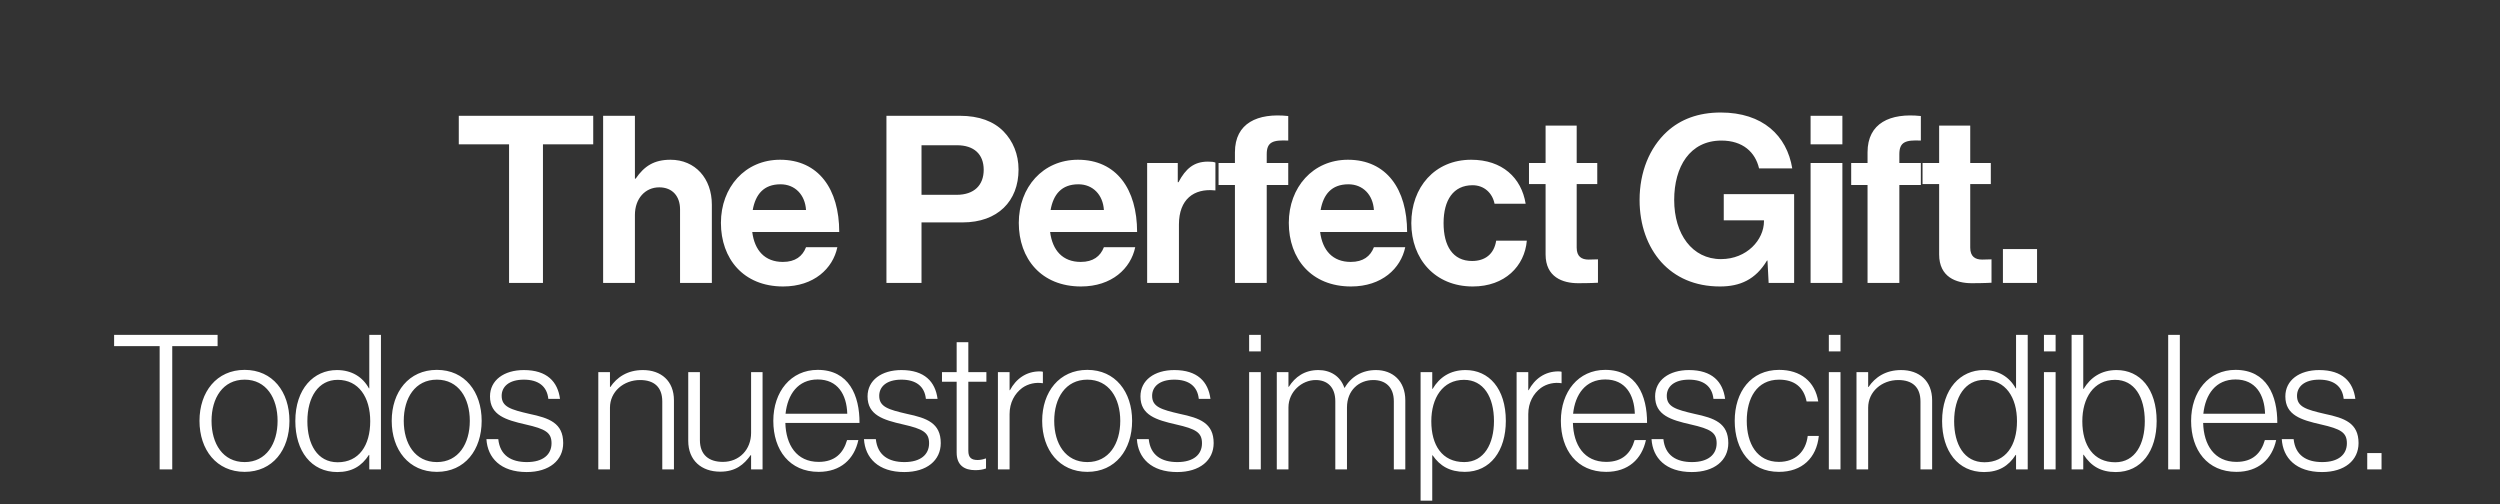 <svg xmlns="http://www.w3.org/2000/svg" fill="none" viewBox="0 0 372 75" height="75" width="372">
<rect x="0" y="0" width="372" height="75" fill="#333333" stroke="none"/>
<g clip-path="url(#clip0_17551_417)">
<path fill="white" d="M23.755 69.849V51.509H16.979V49.829H32.379V51.509H25.631V69.849H23.755ZM36.404 68.757C39.624 68.757 41.304 66.013 41.304 62.625C41.304 59.237 39.624 56.493 36.404 56.493C33.157 56.493 31.477 59.237 31.477 62.625C31.477 66.013 33.157 68.757 36.404 68.757ZM36.404 70.213C32.233 70.213 29.684 66.937 29.684 62.625C29.684 58.313 32.233 55.037 36.404 55.037C40.577 55.037 43.069 58.313 43.069 62.625C43.069 66.937 40.577 70.213 36.404 70.213ZM50.189 70.241C46.297 70.241 43.945 67.105 43.945 62.653C43.945 57.837 46.689 55.065 50.133 55.065C52.345 55.065 53.969 56.101 54.893 57.781H54.949V49.829H56.685V69.849H54.949V67.693H54.893C53.829 69.345 52.373 70.241 50.189 70.241ZM50.245 68.785C53.409 68.785 55.089 66.293 55.089 62.681C55.089 59.125 53.381 56.521 50.245 56.521C47.389 56.521 45.737 59.069 45.737 62.681C45.737 66.069 47.193 68.785 50.245 68.785ZM65.007 68.757C68.227 68.757 69.907 66.013 69.907 62.625C69.907 59.237 68.227 56.493 65.007 56.493C61.759 56.493 60.079 59.237 60.079 62.625C60.079 66.013 61.759 68.757 65.007 68.757ZM65.007 70.213C60.835 70.213 58.287 66.937 58.287 62.625C58.287 58.313 60.835 55.037 65.007 55.037C69.179 55.037 71.671 58.313 71.671 62.625C71.671 66.937 69.179 70.213 65.007 70.213ZM78.371 70.241C74.507 70.241 72.547 68.141 72.379 65.341H74.144C74.395 67.777 76.076 68.757 78.4 68.757C80.808 68.757 82.067 67.637 82.067 65.957C82.067 64.361 81.171 63.829 78.204 63.157C75.263 62.485 72.912 61.785 72.912 58.985C72.912 56.577 74.984 55.065 77.951 55.065C81.395 55.065 82.992 56.801 83.328 59.349H81.591C81.395 57.473 80.108 56.493 77.951 56.493C75.712 56.493 74.647 57.557 74.647 58.901C74.647 60.553 76.019 60.945 78.791 61.589C81.704 62.205 83.803 62.933 83.803 65.929C83.803 68.505 81.731 70.241 78.371 70.241ZM89.027 69.849V55.373H90.763V57.585H90.819C91.799 56.129 93.367 55.065 95.663 55.065C98.351 55.065 100.283 56.661 100.283 59.573V69.849H98.547V59.741C98.547 57.557 97.287 56.549 95.243 56.549C92.779 56.549 90.763 58.285 90.763 60.665V69.849H89.027ZM107.17 70.185C104.37 70.185 102.41 68.505 102.41 65.593V55.373H104.146V65.481C104.146 67.665 105.462 68.729 107.562 68.729C110.026 68.729 111.762 66.881 111.762 64.417V55.373H113.47V69.849H111.762V67.721H111.706C110.698 69.121 109.466 70.185 107.17 70.185ZM121.817 70.213C117.477 70.213 115.069 66.965 115.069 62.625C115.069 58.285 117.673 55.037 121.677 55.037C126.325 55.037 127.921 58.873 127.893 62.933H116.861C116.945 66.181 118.513 68.729 121.817 68.729C124.225 68.729 125.485 67.441 126.045 65.481H127.725C127.109 68.337 125.065 70.213 121.817 70.213ZM116.889 61.561H126.073C125.989 58.705 124.645 56.465 121.677 56.465C118.737 56.465 117.197 58.677 116.889 61.561ZM134.552 70.241C130.688 70.241 128.728 68.141 128.56 65.341H130.324C130.576 67.777 132.256 68.757 134.58 68.757C136.988 68.757 138.248 67.637 138.248 65.957C138.248 64.361 137.352 63.829 134.384 63.157C131.444 62.485 129.092 61.785 129.092 58.985C129.092 56.577 131.164 55.065 134.132 55.065C137.576 55.065 139.172 56.801 139.508 59.349H137.772C137.576 57.473 136.288 56.493 134.132 56.493C131.892 56.493 130.828 57.557 130.828 58.901C130.828 60.553 132.2 60.945 134.972 61.589C137.884 62.205 139.984 62.933 139.984 65.929C139.984 68.505 137.912 70.241 134.552 70.241ZM145.123 69.961C143.471 69.961 142.351 69.205 142.351 67.357V56.801H140.167V55.373H142.351V50.921H144.087V55.373H146.775V56.801H144.087V67.077C144.087 68.113 144.563 68.449 145.487 68.449C145.879 68.449 146.383 68.337 146.635 68.225H146.719V69.709C146.243 69.877 145.739 69.961 145.123 69.961ZM148.489 69.849V55.373H150.225V58.061H150.281C151.177 56.381 152.689 55.261 154.705 55.261C154.929 55.261 155.069 55.289 155.181 55.317V57.025C154.145 56.857 152.997 57.081 152.101 57.725C150.981 58.565 150.225 59.909 150.225 61.617V69.849H148.489ZM161.795 68.757C165.015 68.757 166.695 66.013 166.695 62.625C166.695 59.237 165.015 56.493 161.795 56.493C158.547 56.493 156.867 59.237 156.867 62.625C156.867 66.013 158.547 68.757 161.795 68.757ZM161.795 70.213C157.623 70.213 155.075 66.937 155.075 62.625C155.075 58.313 157.623 55.037 161.795 55.037C165.967 55.037 168.459 58.313 168.459 62.625C168.459 66.937 165.967 70.213 161.795 70.213ZM175.16 70.241C171.296 70.241 169.336 68.141 169.168 65.341H170.932C171.184 67.777 172.864 68.757 175.188 68.757C177.596 68.757 178.856 67.637 178.856 65.957C178.856 64.361 177.96 63.829 174.992 63.157C172.052 62.485 169.7 61.785 169.7 58.985C169.7 56.577 171.772 55.065 174.74 55.065C178.184 55.065 179.78 56.801 180.116 59.349H178.38C178.184 57.473 176.896 56.493 174.74 56.493C172.5 56.493 171.436 57.557 171.436 58.901C171.436 60.553 172.808 60.945 175.58 61.589C178.492 62.205 180.592 62.933 180.592 65.929C180.592 68.505 178.52 70.241 175.16 70.241ZM185.871 69.849V55.373H187.607V69.849H185.871ZM185.871 52.293V49.829H187.607V52.293H185.871ZM189.986 69.849V55.373H191.722V57.557H191.778C192.702 56.101 194.102 55.065 196.174 55.065C197.938 55.065 199.45 55.961 200.038 57.697H200.094C201.046 56.045 202.698 55.065 204.742 55.065C207.206 55.065 209.11 56.661 209.11 59.573V69.849H207.402V59.713C207.402 57.557 206.114 56.549 204.35 56.549C202.222 56.549 200.43 58.061 200.43 60.637V69.849H198.694V59.713C198.694 57.557 197.462 56.549 195.782 56.549C193.71 56.549 191.722 58.285 191.722 60.637V69.849H189.986ZM211.383 74.497V55.373H213.119V57.865H213.175C214.183 56.157 215.779 55.065 218.075 55.065C221.547 55.065 224.067 57.809 224.067 62.625C224.067 67.077 221.771 70.213 217.963 70.213C215.751 70.213 214.267 69.345 213.175 67.749H213.119V74.497H211.383ZM217.879 68.757C220.847 68.757 222.303 66.013 222.303 62.653C222.303 59.041 220.735 56.521 217.851 56.521C214.659 56.521 212.979 59.237 212.979 62.681C212.979 66.237 214.575 68.757 217.879 68.757ZM225.671 69.849V55.373H227.407V58.061H227.463C228.359 56.381 229.871 55.261 231.887 55.261C232.111 55.261 232.251 55.289 232.363 55.317V57.025C231.327 56.857 230.179 57.081 229.283 57.725C228.163 58.565 227.407 59.909 227.407 61.617V69.849H225.671ZM239.005 70.213C234.665 70.213 232.257 66.965 232.257 62.625C232.257 58.285 234.861 55.037 238.865 55.037C243.513 55.037 245.109 58.873 245.081 62.933H234.049C234.133 66.181 235.701 68.729 239.005 68.729C241.413 68.729 242.673 67.441 243.233 65.481H244.913C244.297 68.337 242.253 70.213 239.005 70.213ZM234.077 61.561H243.261C243.177 58.705 241.833 56.465 238.865 56.465C235.925 56.465 234.385 58.677 234.077 61.561ZM251.74 70.241C247.876 70.241 245.916 68.141 245.748 65.341H247.512C247.764 67.777 249.444 68.757 251.768 68.757C254.176 68.757 255.436 67.637 255.436 65.957C255.436 64.361 254.54 63.829 251.572 63.157C248.632 62.485 246.28 61.785 246.28 58.985C246.28 56.577 248.352 55.065 251.32 55.065C254.764 55.065 256.36 56.801 256.696 59.349H254.96C254.764 57.473 253.476 56.493 251.32 56.493C249.08 56.493 248.016 57.557 248.016 58.901C248.016 60.553 249.388 60.945 252.16 61.589C255.072 62.205 257.172 62.933 257.172 65.929C257.172 68.505 255.1 70.241 251.74 70.241ZM264.705 70.213C260.477 70.213 258.125 66.937 258.125 62.625C258.125 58.313 260.533 55.037 264.733 55.037C267.925 55.037 270.081 56.773 270.557 59.741H268.821C268.401 57.585 266.973 56.493 264.733 56.493C261.401 56.493 259.917 59.265 259.917 62.625C259.917 65.985 261.429 68.729 264.705 68.729C267.169 68.729 268.709 67.189 268.989 64.865H270.641C270.305 68.141 268.149 70.213 264.705 70.213ZM272.131 69.849V55.373H273.867V69.849H272.131ZM272.131 52.293V49.829H273.867V52.293H272.131ZM276.246 69.849V55.373H277.982V57.585H278.038C279.018 56.129 280.586 55.065 282.882 55.065C285.57 55.065 287.502 56.661 287.502 59.573V69.849H285.766V59.741C285.766 57.557 284.506 56.549 282.462 56.549C279.998 56.549 277.982 58.285 277.982 60.665V69.849H276.246ZM295.228 70.241C291.336 70.241 288.984 67.105 288.984 62.653C288.984 57.837 291.728 55.065 295.172 55.065C297.384 55.065 299.008 56.101 299.932 57.781H299.988V49.829H301.724V69.849H299.988V67.693H299.932C298.868 69.345 297.412 70.241 295.228 70.241ZM295.284 68.785C298.448 68.785 300.128 66.293 300.128 62.681C300.128 59.125 298.42 56.521 295.284 56.521C292.428 56.521 290.776 59.069 290.776 62.681C290.776 66.069 292.232 68.785 295.284 68.785ZM304.139 69.849V55.373H305.875V69.849H304.139ZM304.139 52.293V49.829H305.875V52.293H304.139ZM314.833 70.241C312.621 70.241 311.165 69.373 310.045 67.665H309.989V69.849H308.253V49.829H309.989V57.865H310.045C311.053 56.185 312.649 55.065 314.945 55.065C318.417 55.065 320.909 57.837 320.909 62.653C320.909 67.105 318.641 70.241 314.833 70.241ZM314.749 68.785C317.717 68.785 319.145 66.069 319.145 62.681C319.145 59.069 317.605 56.521 314.721 56.521C311.529 56.521 309.849 59.237 309.849 62.681C309.849 66.293 311.529 68.785 314.749 68.785ZM322.625 69.849V49.829H324.361V69.849H322.625ZM332.785 70.213C328.445 70.213 326.037 66.965 326.037 62.625C326.037 58.285 328.641 55.037 332.645 55.037C337.293 55.037 338.889 58.873 338.861 62.933H327.829C327.913 66.181 329.481 68.729 332.785 68.729C335.193 68.729 336.453 67.441 337.013 65.481H338.693C338.077 68.337 336.033 70.213 332.785 70.213ZM327.857 61.561H337.041C336.957 58.705 335.613 56.465 332.645 56.465C329.705 56.465 328.165 58.677 327.857 61.561ZM345.52 70.241C341.656 70.241 339.696 68.141 339.528 65.341H341.292C341.544 67.777 343.224 68.757 345.548 68.757C347.956 68.757 349.216 67.637 349.216 65.957C349.216 64.361 348.32 63.829 345.352 63.157C342.412 62.485 340.06 61.785 340.06 58.985C340.06 56.577 342.132 55.065 345.1 55.065C348.544 55.065 350.14 56.801 350.476 59.349H348.74C348.544 57.473 347.256 56.493 345.1 56.493C342.86 56.493 341.796 57.557 341.796 58.901C341.796 60.553 343.168 60.945 345.94 61.589C348.852 62.205 350.952 62.933 350.952 65.929C350.952 68.505 348.88 70.241 345.52 70.241ZM352.245 69.849V67.413H354.373V69.849H352.245Z"></path>
<path fill="white" d="M68.267 21.474V17.23H88.272V21.474H80.792V42.105H75.748V21.474H68.267ZM94.476 17.23V26.588H94.581C95.868 24.71 97.329 23.77 99.765 23.77C103.452 23.77 105.923 26.553 105.923 30.45V42.105H101.191V31.146C101.191 29.232 100.078 27.876 98.095 27.876C96.007 27.876 94.476 29.546 94.476 31.981V42.105H89.745V17.23H94.476ZM116.528 42.627C110.613 42.627 107.273 38.487 107.273 33.164C107.273 27.876 110.857 23.77 116.076 23.77C121.816 23.77 124.878 28.154 124.878 34.521H111.935C112.283 37.269 113.814 38.974 116.493 38.974C118.337 38.974 119.415 38.139 119.937 36.782H124.599C123.938 39.948 121.12 42.627 116.528 42.627ZM116.145 27.423C113.64 27.423 112.423 28.919 112.005 31.25H119.937C119.798 28.989 118.302 27.423 116.145 27.423ZM131.902 42.105V17.23H142.827C145.714 17.23 147.871 18.065 149.333 19.561C150.724 20.987 151.559 22.935 151.559 25.232C151.559 29.928 148.463 33.094 143.244 33.094H137.121V42.105H131.902ZM137.121 21.613V28.989H142.34C144.984 28.989 146.375 27.528 146.375 25.266C146.375 22.935 144.914 21.613 142.409 21.613H137.121ZM160.851 42.627C154.936 42.627 151.596 38.487 151.596 33.164C151.596 27.876 155.18 23.77 160.399 23.77C166.139 23.77 169.201 28.154 169.201 34.521H156.258C156.606 37.269 158.137 38.974 160.816 38.974C162.66 38.974 163.738 38.139 164.26 36.782H168.922C168.261 39.948 165.443 42.627 160.851 42.627ZM160.468 27.423C157.963 27.423 156.745 28.919 156.328 31.25H164.26C164.121 28.989 162.625 27.423 160.468 27.423ZM175.252 24.257V27.11H175.357C176.435 25.092 177.653 24.049 179.74 24.049C180.262 24.049 180.575 24.083 180.854 24.188V28.328H180.749C177.653 28.015 175.426 29.65 175.426 33.407V42.105H170.695V24.257H175.252ZM181.322 27.528V24.257H183.758V22.657C183.758 18.308 187.132 16.777 191.69 17.264V20.917C189.463 20.813 188.489 21.091 188.489 22.935V24.257H191.69V27.528H188.489V42.105H183.758V27.528H181.322ZM201.029 42.627C195.114 42.627 191.774 38.487 191.774 33.164C191.774 27.876 195.358 23.77 200.576 23.77C206.317 23.77 209.379 28.154 209.379 34.521H196.436C196.784 37.269 198.315 38.974 200.994 38.974C202.838 38.974 203.916 38.139 204.438 36.782H209.1C208.439 39.948 205.621 42.627 201.029 42.627ZM200.646 27.423C198.141 27.423 196.923 28.919 196.506 31.25H204.438C204.299 28.989 202.803 27.423 200.646 27.423ZM219.153 42.627C213.517 42.627 210.003 38.522 210.003 33.199C210.003 27.876 213.482 23.77 218.909 23.77C223.536 23.77 226.389 26.449 227.016 30.311H222.388C222.075 28.745 220.858 27.562 219.118 27.562C216.265 27.562 214.804 29.754 214.804 33.199C214.804 36.573 216.161 38.835 219.048 38.835C220.962 38.835 222.319 37.826 222.632 35.808H227.19C226.876 39.6 223.919 42.627 219.153 42.627ZM227.514 27.389V24.257H229.984V18.691H234.611V24.257H237.673V27.389H234.611V36.852C234.611 38.174 235.342 38.626 236.385 38.626C236.977 38.626 237.777 38.591 237.777 38.591V42.07C237.777 42.07 236.699 42.14 234.82 42.14C232.524 42.14 229.984 41.235 229.984 37.861V27.389H227.514ZM263.174 42.105L263 38.765H262.931C261.226 41.618 258.895 42.627 255.938 42.627C252.18 42.627 249.258 41.27 247.205 39.009C245.153 36.712 243.97 33.512 243.97 29.754C243.97 25.614 245.431 21.996 248.04 19.595C250.058 17.752 252.702 16.742 256.042 16.742C262.305 16.742 265.888 20.187 266.688 25.058H261.748C261.191 22.657 259.347 20.917 256.147 20.917C251.45 20.917 249.119 24.814 249.119 29.754C249.119 34.834 251.798 38.556 256.077 38.556C259.939 38.556 262.479 35.669 262.479 32.92V32.781H256.495V28.884H266.967V42.105H263.174ZM269.415 42.105V24.257H274.147V42.105H269.415ZM269.415 21.474V17.23H274.147V21.474H269.415ZM275.456 27.528V24.257H277.891V22.657C277.891 18.308 281.266 16.777 285.823 17.264V20.917C283.597 20.813 282.623 21.091 282.623 22.935V24.257H285.823V27.528H282.623V42.105H277.891V27.528H275.456ZM286.074 27.389V24.257H288.544V18.691H293.171V24.257H296.233V27.389H293.171V36.852C293.171 38.174 293.902 38.626 294.945 38.626C295.537 38.626 296.337 38.591 296.337 38.591V42.07C296.337 42.07 295.259 42.14 293.38 42.14C291.084 42.14 288.544 41.235 288.544 37.861V27.389H286.074ZM298.035 42.105V37.06H303.114V42.105H298.035Z"></path>
</g>
<defs>
<clipPath id="clip0_17551_417">
<rect fill="white" height="75" width="372"></rect>
</clipPath>
</defs>
</svg>
